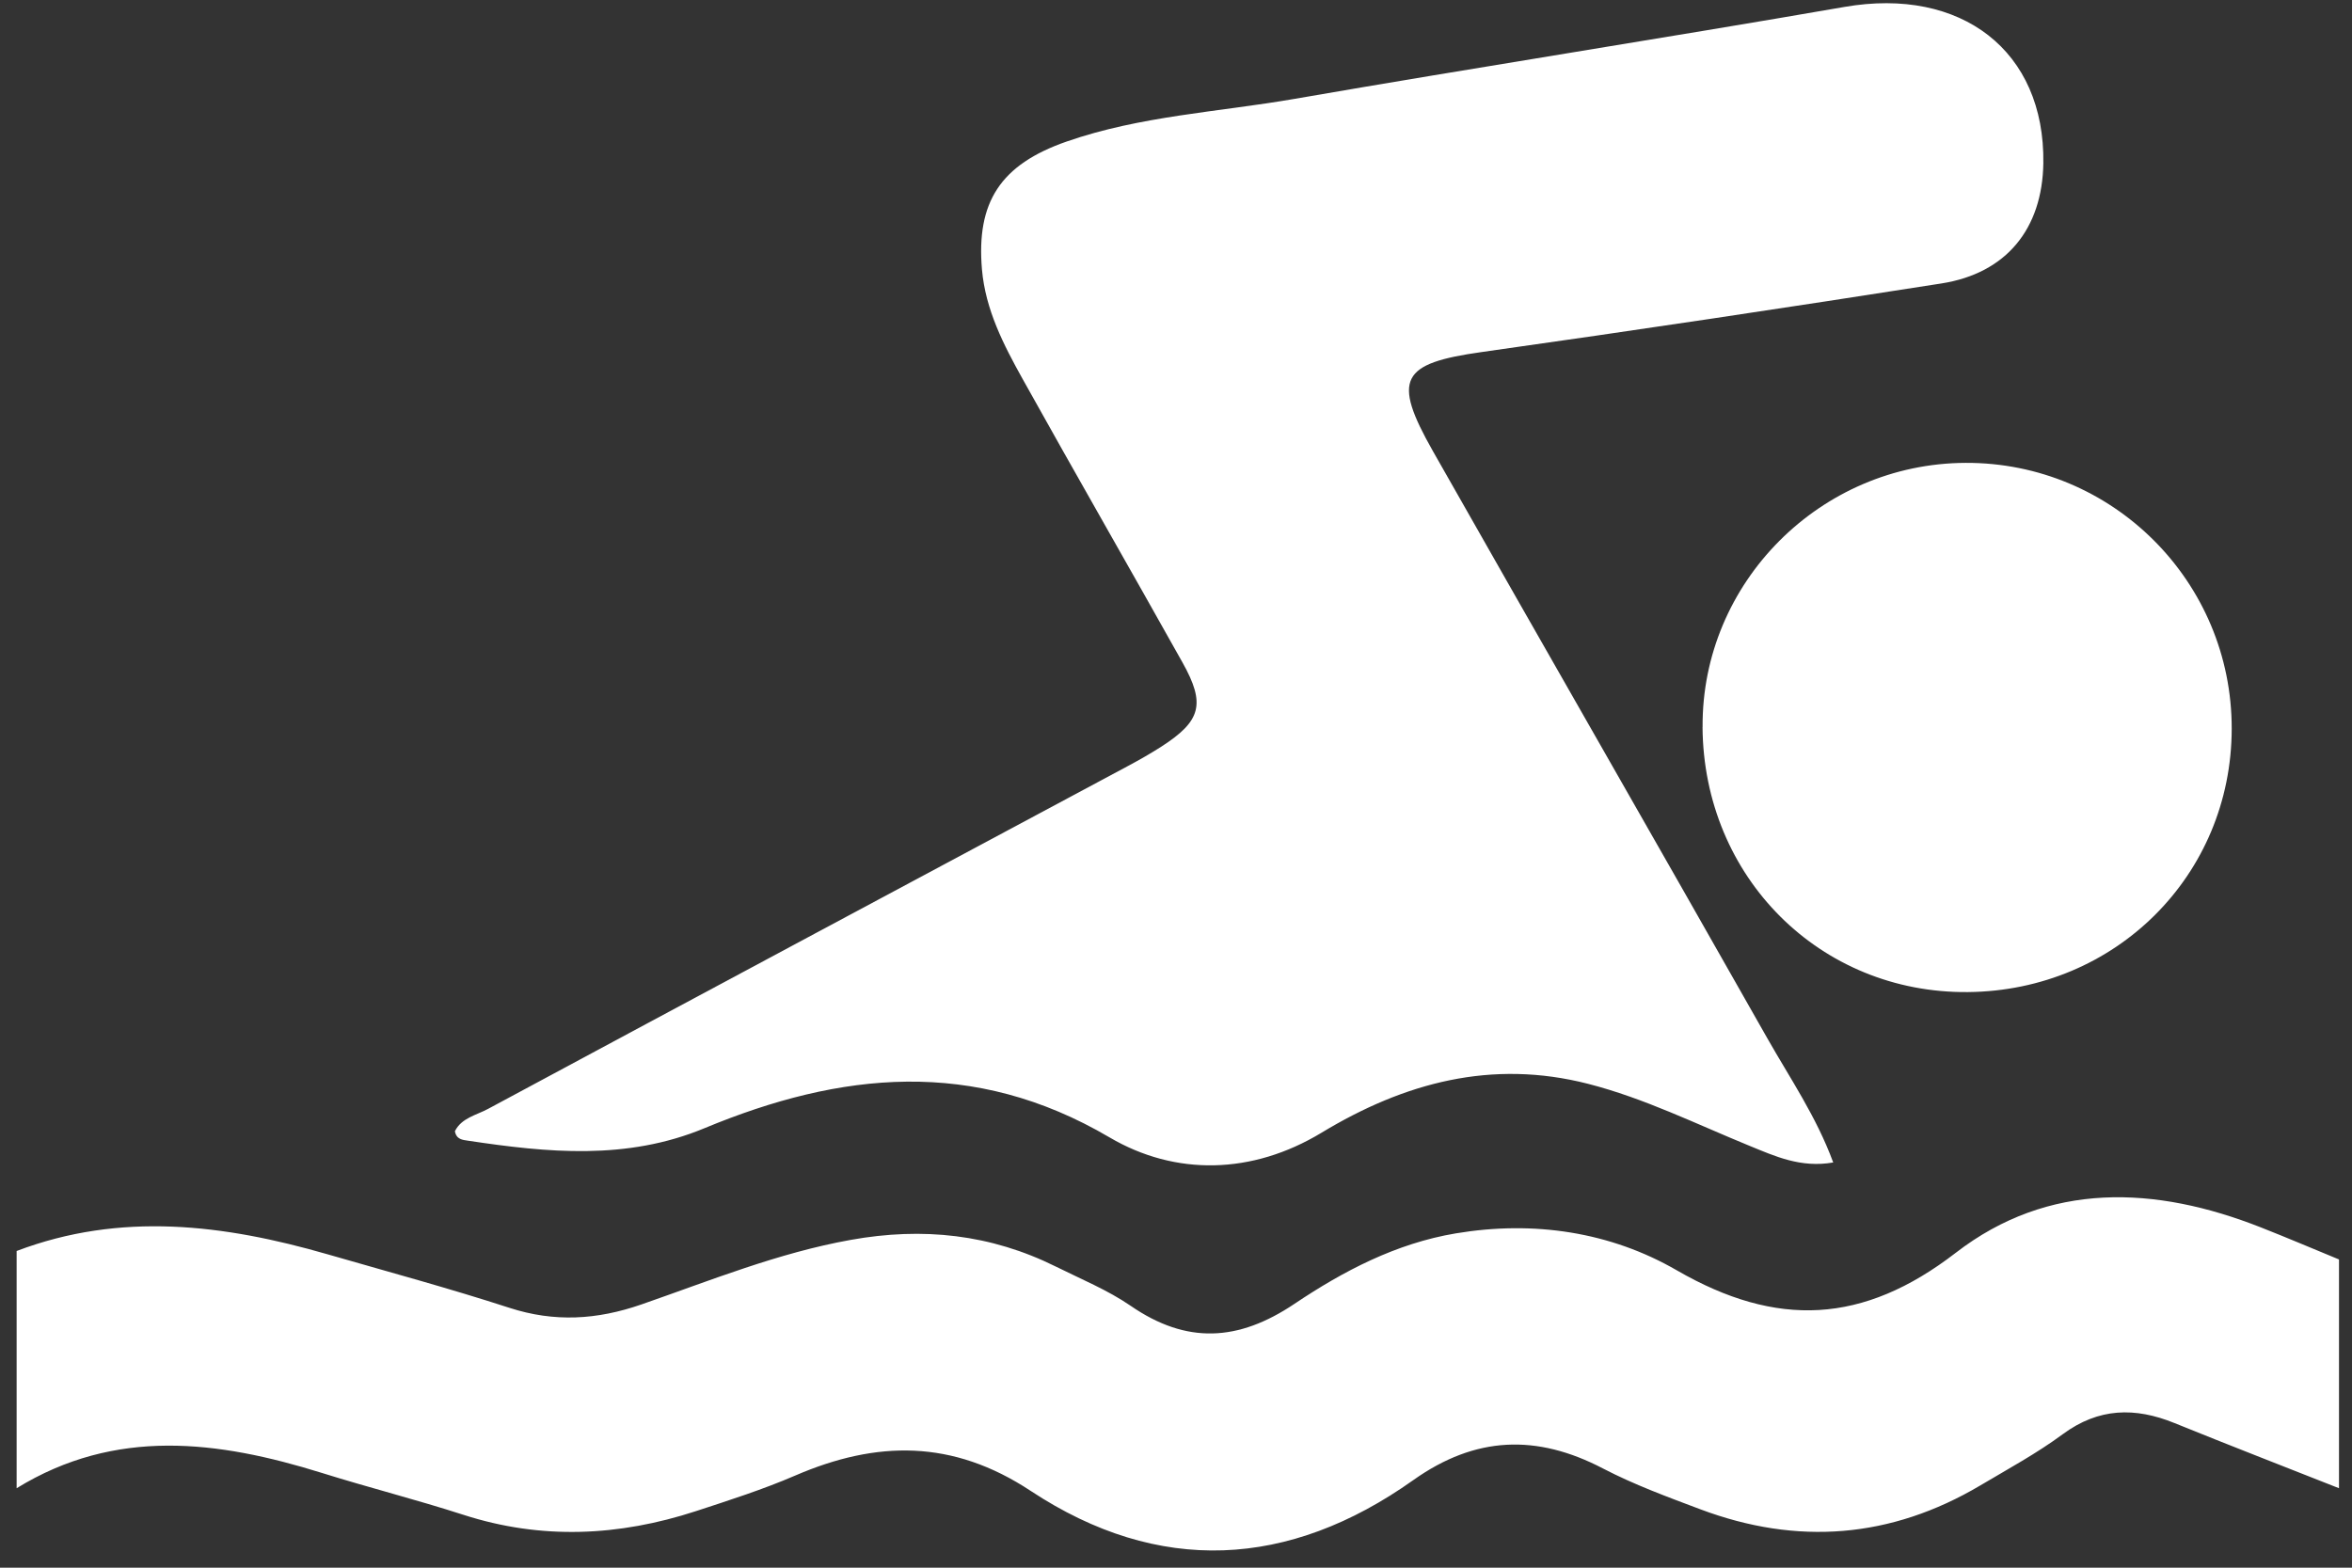 <svg xmlns="http://www.w3.org/2000/svg" width="111" height="74" viewBox="0 0 111 74" fill="none"><rect x="0" y="0" width="111" height="74" fill="#333333" stroke="none"/><path d="M0.785 59.051C5.693 57.186 10.576 57.799 15.448 59.204C18.317 60.032 21.202 60.812 24.039 61.733C26.169 62.424 28.176 62.301 30.272 61.574C33.524 60.445 36.717 59.142 40.148 58.527C43.553 57.915 46.752 58.258 49.836 59.79C51.024 60.381 52.276 60.894 53.362 61.64C56.001 63.458 58.439 63.328 61.093 61.544C63.397 59.998 65.885 58.691 68.706 58.219C72.39 57.603 76 58.15 79.136 59.964C83.852 62.689 87.928 62.507 92.3 59.136C96.681 55.756 101.708 55.968 106.709 57.941C107.941 58.426 109.161 58.946 110.386 59.45V70.249C107.797 69.225 105.2 68.22 102.622 67.173C100.759 66.416 99.044 66.45 97.352 67.697C96.127 68.603 94.772 69.337 93.459 70.117C89.237 72.619 84.817 72.961 80.242 71.242C78.689 70.658 77.118 70.081 75.651 69.317C72.522 67.684 69.632 67.784 66.699 69.866C60.831 74.033 54.687 74.366 48.645 70.377C44.955 67.939 41.374 67.992 37.527 69.652C36.006 70.309 34.418 70.815 32.843 71.331C29.209 72.516 25.558 72.694 21.87 71.504C19.66 70.79 17.404 70.22 15.188 69.526C10.291 68.001 5.454 67.378 0.785 70.249V59.049L0.785 59.051Z" fill="white"></path><path d="M86.512 54.873C84.984 55.14 83.768 54.577 82.561 54.084C80.044 53.055 77.599 51.84 74.949 51.16C70.403 49.995 66.282 51.101 62.368 53.468C59.093 55.45 55.465 55.514 52.361 53.687C45.945 49.915 39.662 50.59 33.244 53.256C29.576 54.78 25.843 54.41 22.084 53.844C21.836 53.808 21.537 53.787 21.469 53.397C21.779 52.768 22.486 52.638 23.035 52.342C33.102 46.927 43.183 41.54 53.259 36.144C53.786 35.861 54.308 35.565 54.812 35.241C56.682 34.034 56.906 33.236 55.811 31.279C53.312 26.814 50.76 22.375 48.269 17.903C47.366 16.282 46.506 14.621 46.342 12.714C46.071 9.544 47.211 7.768 50.342 6.68C53.822 5.469 57.506 5.289 61.1 4.666C69.742 3.17 78.411 1.824 87.052 0.326C92.567 -0.63 96.51 2.401 96.433 7.702C96.387 10.796 94.692 12.899 91.623 13.38C84.4 14.512 77.17 15.597 69.931 16.617C66.118 17.153 65.682 17.871 67.623 21.292C72.871 30.543 78.171 39.764 83.412 49.019C84.482 50.905 85.723 52.713 86.516 54.871L86.512 54.873Z" fill="white"></path><path d="M80.352 34.32C80.304 27.505 85.907 21.876 92.763 21.849C99.703 21.821 105.337 27.455 105.323 34.408C105.309 41.31 99.847 46.763 92.877 46.829C85.896 46.898 80.399 41.408 80.349 34.317L80.352 34.32Z" fill="white"></path></svg>